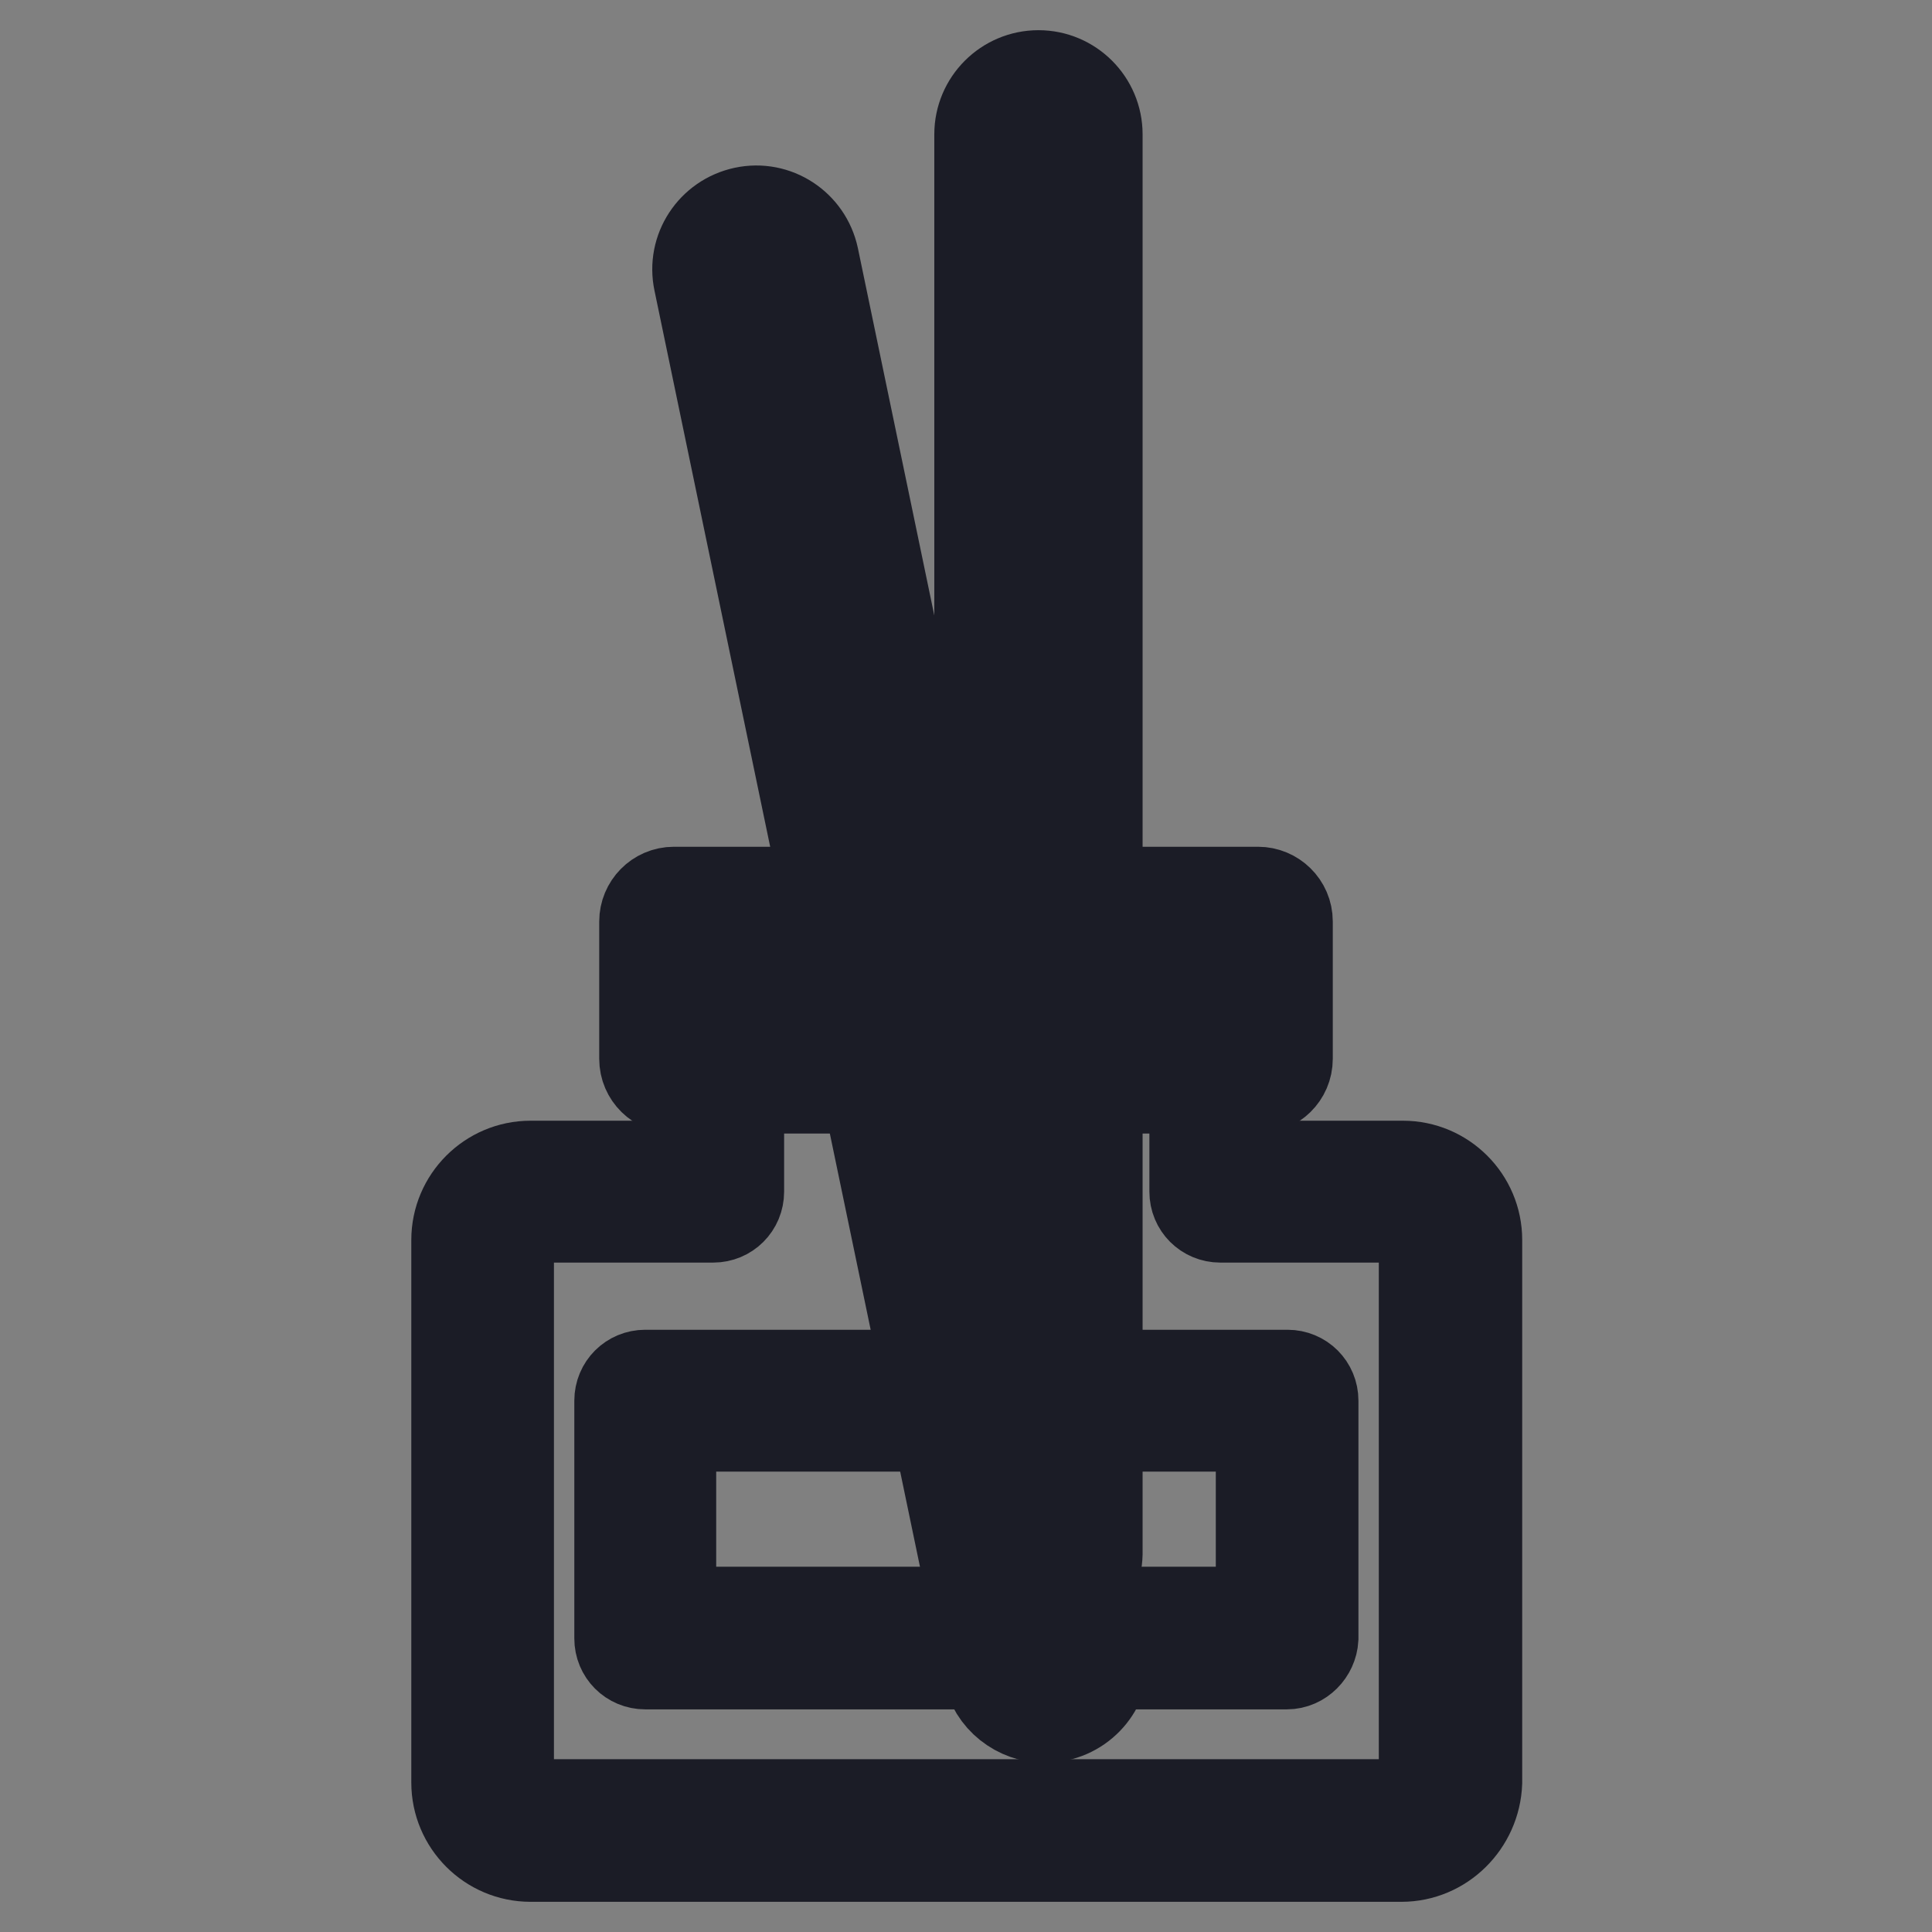 <?xml version="1.0" encoding="utf-8"?>
<!-- Svg Vector Icons : http://www.onlinewebfonts.com/icon -->
<!DOCTYPE svg PUBLIC "-//W3C//DTD SVG 1.1//EN" "http://www.w3.org/Graphics/SVG/1.1/DTD/svg11.dtd">
<svg version="1.1" xmlns="http://www.w3.org/2000/svg" xmlns:xlink="http://www.w3.org/1999/xlink" x="0px" y="0px" viewBox="0 0 256 256" enable-background="new 0 0 256 256" xml:space="preserve">
<rect x="0" y="0" width="256" height="256" fill="#808080" stroke="none"/>
<g> <path stroke-width="12" fill-opacity="0" stroke="#8bc3eb"  d="M137.6,210.2c-2.4,0-4.3-2-4.3-4.3V17.8c0-2.4,2-4.3,4.3-4.3c2.4,0,4.3,2,4.3,4.3v188.1 C141.9,208.3,140,210.2,137.6,210.2z"/> <path stroke-width="12" fill-opacity="0" stroke="#1b1c26"  d="M137.6,213.6c-4.3,0-7.8-3.5-7.8-7.8V17.8c0-4.3,3.5-7.8,7.8-7.8s7.8,3.5,7.8,7.8v188.1 C145.3,210.1,141.8,213.6,137.6,213.6L137.6,213.6z M137.6,16.9c-0.5,0-0.9,0.4-0.9,0.9v188.1c0,0.5,0.4,0.9,0.9,0.9 c0.5,0,0.9-0.4,0.9-0.9V17.8C138.5,17.3,138,16.9,137.6,16.9z"/> <path stroke-width="12" fill-opacity="0" stroke="#8bc3eb"  d="M139.4,224.1c-2.3,0.5-4.7-1-5.1-3.4L95.9,36.6c-0.5-2.3,1-4.7,3.4-5.1c2.3-0.5,4.7,1,5.1,3.4L142.7,219 C143.2,221.3,141.7,223.6,139.4,224.1L139.4,224.1z"/> <path stroke-width="12" fill-opacity="0" stroke="#1b1c26"  d="M138.5,227.6c-3.6,0-6.9-2.5-7.6-6.2L92.6,37.3c-0.9-4.2,1.8-8.3,6-9.2c4.2-0.9,8.3,1.8,9.2,6l38.3,184.1 c0.9,4.2-1.8,8.3-6,9.2C139.5,227.6,139,227.6,138.5,227.6L138.5,227.6z M100.1,34.8c-0.1,0-0.1,0-0.2,0c-0.5,0.1-0.8,0.6-0.7,1.1 L137.6,220c0.1,0.3,0.3,0.5,0.4,0.6c0.1,0.1,0.4,0.2,0.7,0.1c0.5-0.1,0.8-0.6,0.7-1.1L101.1,35.5C101,35.1,100.6,34.8,100.1,34.8z" /> <path stroke-width="12" fill-opacity="0" stroke="#ffffff"  d="M185.7,157.9h-24.1v-15.4c0-4.5-3.7-8.2-8.2-8.2h-50.8c-4.5,0-8.2,3.7-8.2,8.2v15.4H70.3 c-3.5,0-6.4,2.9-6.4,6.4v71.9c0,3.5,2.9,6.4,6.4,6.4h115.5c3.5,0,6.4-2.9,6.4-6.4v-71.9C192.1,160.7,189.2,157.9,185.7,157.9 L185.7,157.9z"/> <path stroke-width="12" fill-opacity="0" stroke="#1b1c26"  d="M185.7,246H70.3c-5.4,0-9.8-4.4-9.8-9.8v-71.9c0-5.4,4.4-9.8,9.8-9.8h20.7v-12c0-6.4,5.2-11.7,11.7-11.7 h50.8c6.4,0,11.7,5.2,11.7,11.7v12h20.7c5.4,0,9.8,4.4,9.8,9.8v71.9C195.5,241.6,191.1,246,185.7,246z M70.3,161.3 c-1.6,0-2.9,1.3-2.9,2.9v71.9c0,1.6,1.3,3,2.9,3h115.5c1.6,0,2.9-1.3,2.9-3v-71.9c0-1.6-1.3-2.9-2.9-2.9h-24.1 c-1.9,0-3.4-1.5-3.4-3.4v-15.4c0-2.6-2.2-4.8-4.8-4.8h-50.8c-2.6,0-4.8,2.2-4.8,4.8v15.4c0,1.9-1.5,3.4-3.4,3.4H70.3z"/> <path stroke-width="12" fill-opacity="0" stroke="#8bc3eb"  d="M166.7,121.7H89.3c-0.2,0-0.5,0.2-0.5,0.5v18.2c0,0.2,0.2,0.5,0.5,0.5h77.4c0.2,0,0.5-0.2,0.5-0.5v-18.2 C167.1,121.9,166.9,121.7,166.7,121.7z"/> <path stroke-width="12" fill-opacity="0" stroke="#1b1c26"  d="M166.7,144.2H89.3c-2.1,0-3.9-1.7-3.9-3.9v-18.2c0-2.1,1.7-3.9,3.9-3.9h77.4c2.1,0,3.9,1.7,3.9,3.9v18.2 C170.6,142.5,168.8,144.2,166.7,144.2z M92.3,137.4h71.4v-12.3H92.3V137.4z"/> <path stroke-width="12" fill-opacity="0" stroke="#8bc3eb"  d="M132.3,131.3H88.9"/> <path stroke-width="12" fill-opacity="0" stroke="#1b1c26"  d="M132.3,134.7H88.9c-1.9,0-3.4-1.5-3.4-3.4s1.5-3.4,3.4-3.4h43.5c1.9,0,3.4,1.5,3.4,3.4 S134.2,134.7,132.3,134.7L132.3,134.7z"/> <path stroke-width="12" fill-opacity="0" stroke="#8bc3eb"  d="M85.5,185.6h85.1v31.5H85.5V185.6z"/> <path stroke-width="12" fill-opacity="0" stroke="#1b1c26"  d="M170.5,220.5h-85c-1.9,0-3.4-1.5-3.4-3.4v-31.5c0-1.9,1.5-3.4,3.4-3.4h85.1c1.9,0,3.4,1.5,3.4,3.4v31.5 C173.9,218.9,172.4,220.5,170.5,220.5L170.5,220.5z M88.9,213.6h78.2V189H88.9V213.6z"/></g>
</svg>